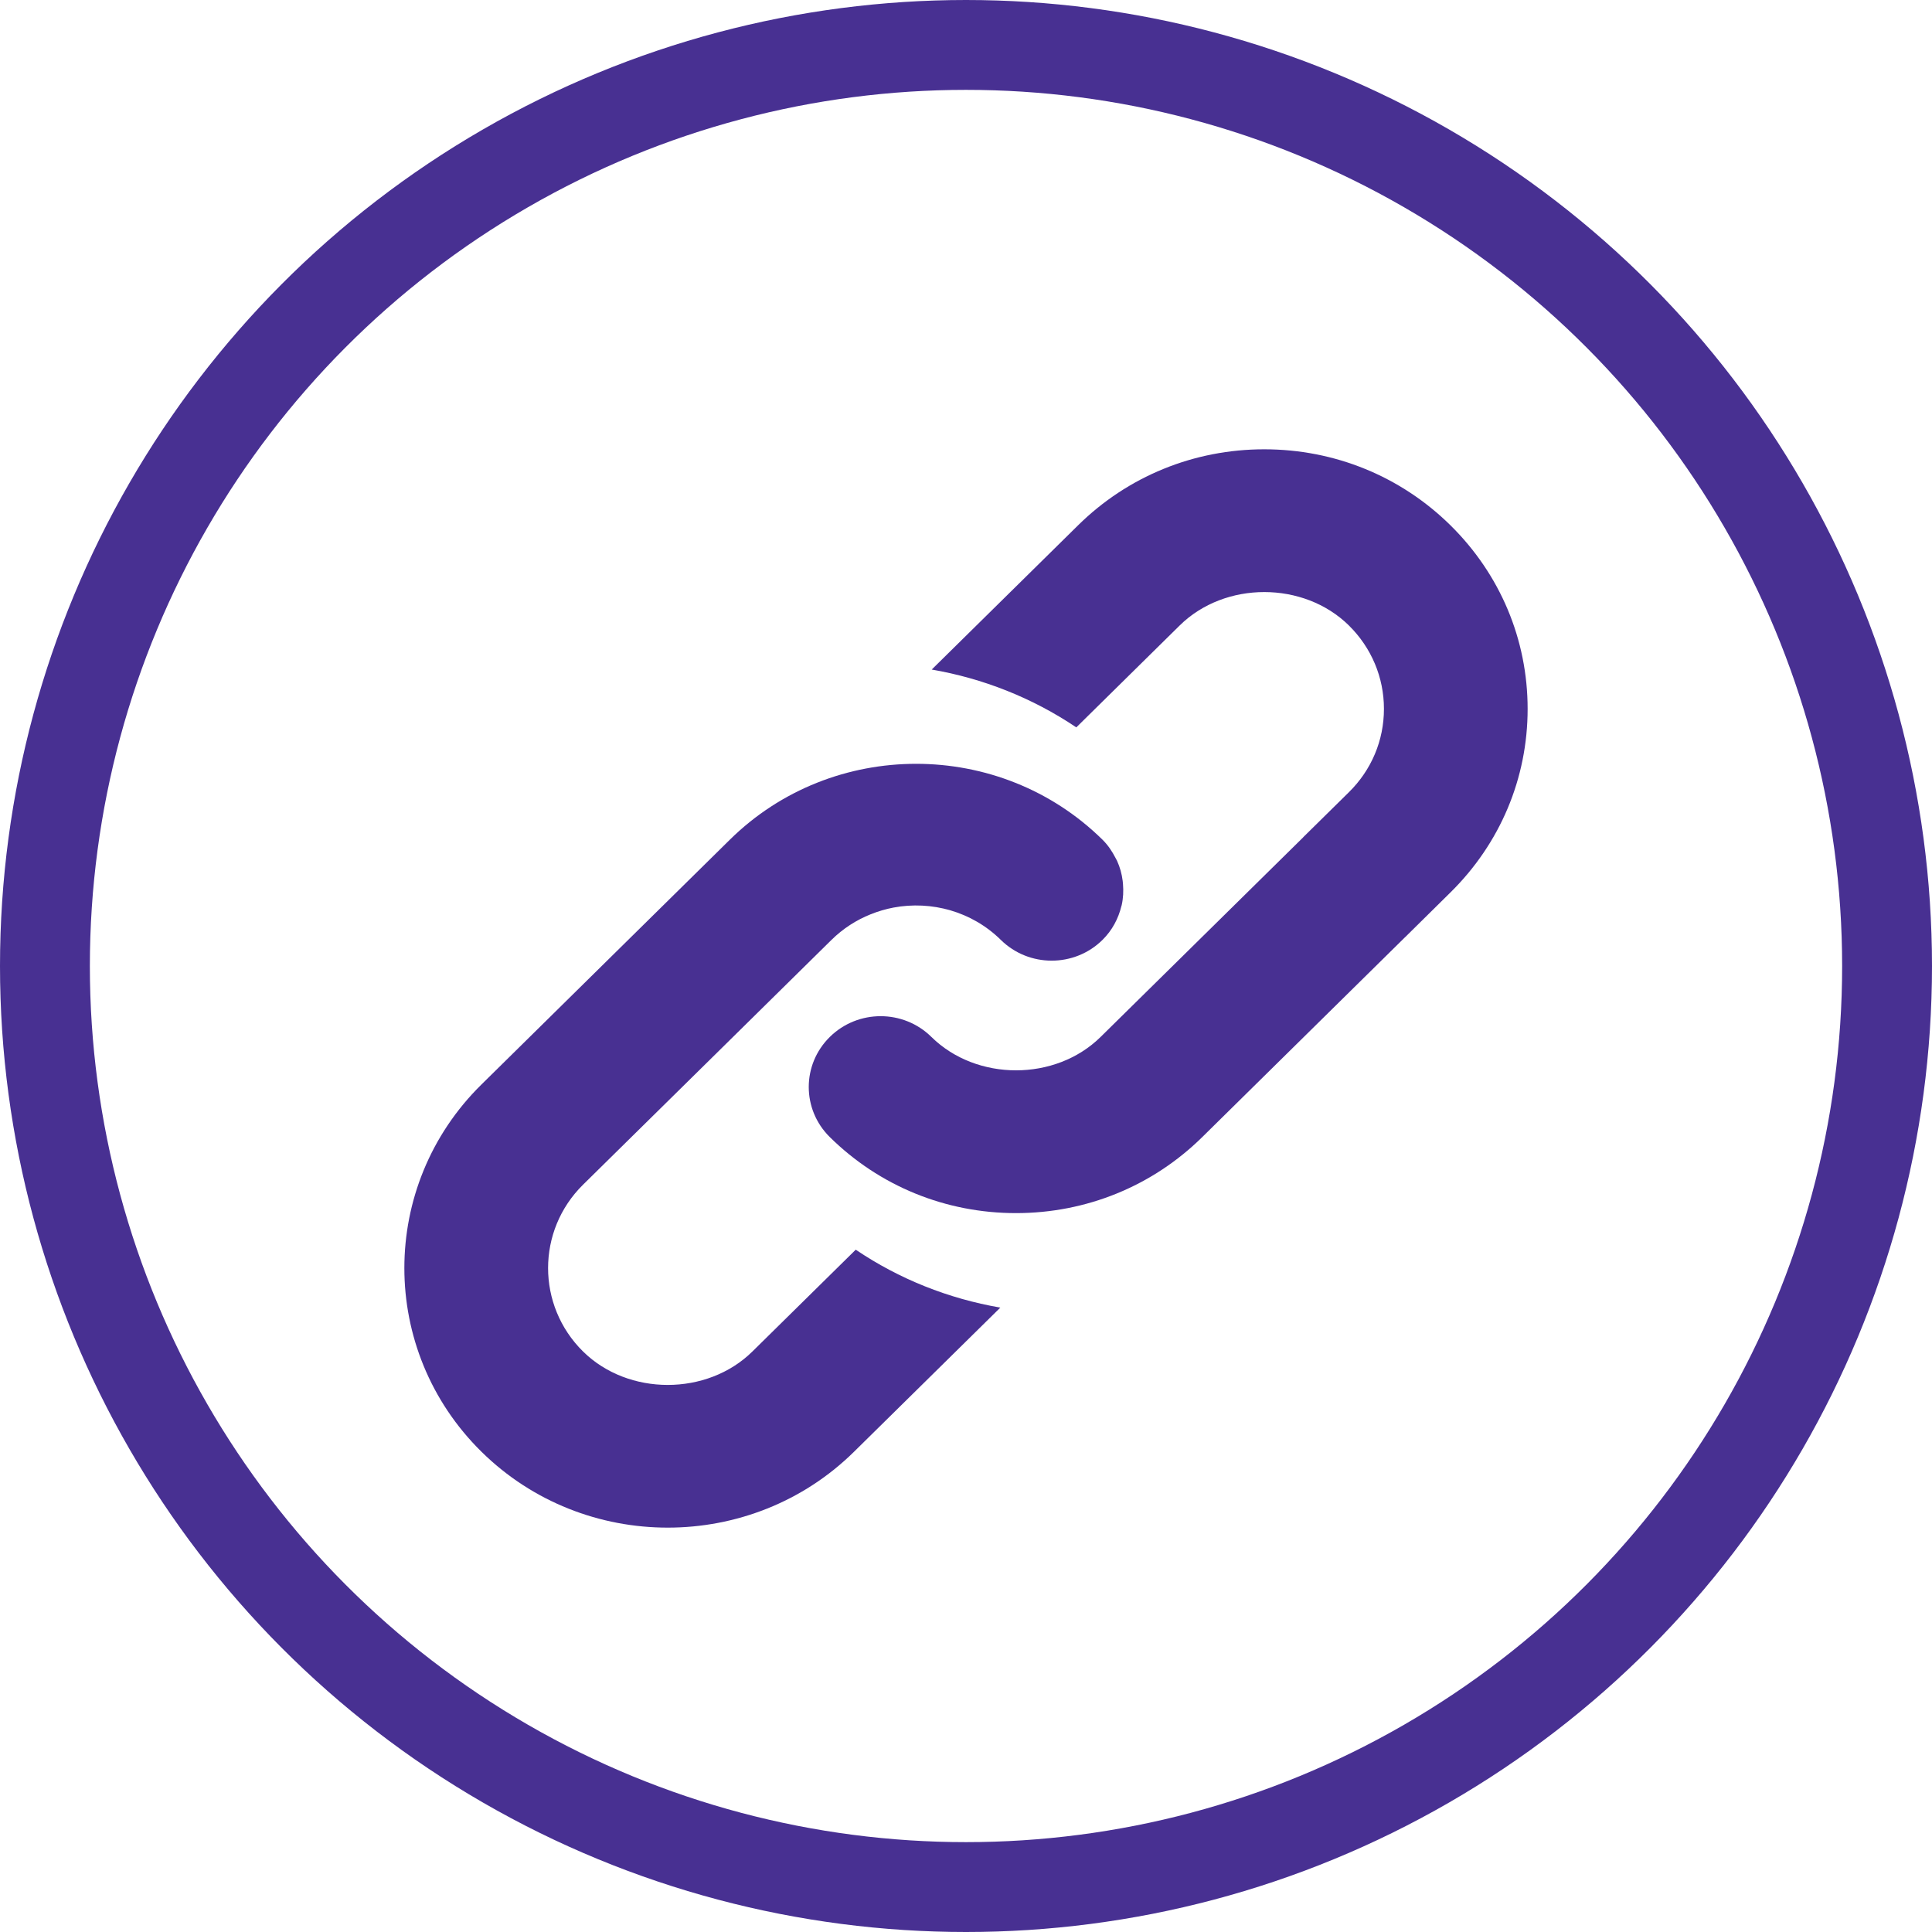 <?xml version="1.0" encoding="UTF-8"?>
<svg width="43px" height="43px" viewBox="0 0 43 43" version="1.1" xmlns="http://www.w3.org/2000/svg" xmlns:xlink="http://www.w3.org/1999/xlink">
    <title>link_over</title>
    <g id="Page-1" stroke="none" stroke-width="1" fill="none" fill-rule="evenodd">
        <g id="Collab-Community-Detail" transform="translate(-234, -741)">
            <g id="Sidebar" transform="translate(85, 309)">
                <g id="Social-Links-OVER" transform="translate(61, 385)">
                    <g id="link_over" transform="translate(89, 48)">
                        <circle id="Oval" stroke="#483092" stroke-width="2" cx="20.5" cy="20.5" r="20.5"/>
                        <g id="noun_linked_4211117" transform="translate(8, 9)" fill="#483092" fill-rule="nonzero">
                            <path d="M15.987,9.604 C15.968,9.451 15.927,9.302 15.862,9.159 C15.852,9.137 15.839,9.117 15.828,9.095 C15.753,8.95 15.662,8.811 15.538,8.689 C14.394,7.563 12.892,7 11.39,7 C9.888,7 8.386,7.563 7.244,8.689 L1.715,14.138 C-0.572,16.39 -0.572,20.056 1.715,22.31 C2.858,23.437 4.36,24 5.862,24 C7.364,24 8.866,23.437 10.009,22.31 L13.264,19.103 C12.107,18.903 11.014,18.468 10.046,17.814 L7.746,20.08 C6.74,21.072 4.983,21.072 3.977,20.08 C2.939,19.056 2.939,17.39 3.977,16.367 L7.002,13.387 C7.003,13.386 7.003,13.385 7.004,13.385 L9.506,10.919 C9.763,10.666 10.06,10.476 10.378,10.349 C10.544,10.282 10.715,10.232 10.89,10.199 C10.89,10.199 10.89,10.199 10.89,10.199 C11.728,10.043 12.628,10.282 13.275,10.919 C13.9,11.535 14.914,11.535 15.538,10.919 C15.755,10.705 15.891,10.444 15.958,10.169 C15.96,10.162 15.963,10.155 15.965,10.147 C16,9.991 16.007,9.832 15.994,9.674 C15.992,9.65 15.99,9.627 15.987,9.604 Z" id="Path"/>
                            <path d="M23.283,1.692 C22.176,0.601 20.705,0 19.138,0 C17.573,0 16.1,0.601 14.994,1.692 L11.737,4.902 C12.871,5.098 13.969,5.526 14.955,6.189 L17.256,3.921 C18.262,2.929 20.017,2.93 21.022,3.921 C21.524,4.417 21.802,5.076 21.802,5.777 C21.802,6.479 21.525,7.137 21.021,7.633 L20.007,8.632 C20.006,8.634 20.005,8.635 20.004,8.637 L15.496,13.079 C14.491,14.07 12.736,14.07 11.73,13.079 C11.107,12.463 10.093,12.463 9.469,13.079 C8.844,13.694 8.844,14.692 9.469,15.308 C10.575,16.399 12.047,17 13.613,17 C15.178,17 16.65,16.399 17.758,15.308 L22.266,10.865 C22.267,10.864 22.269,10.863 22.27,10.862 L23.283,9.862 C24.39,8.771 25,7.321 25,5.778 C25,4.234 24.39,2.784 23.283,1.692 Z" id="Path"/>
                        </g>
                    </g>
                </g>
            </g>
        </g>
    </g>
</svg>